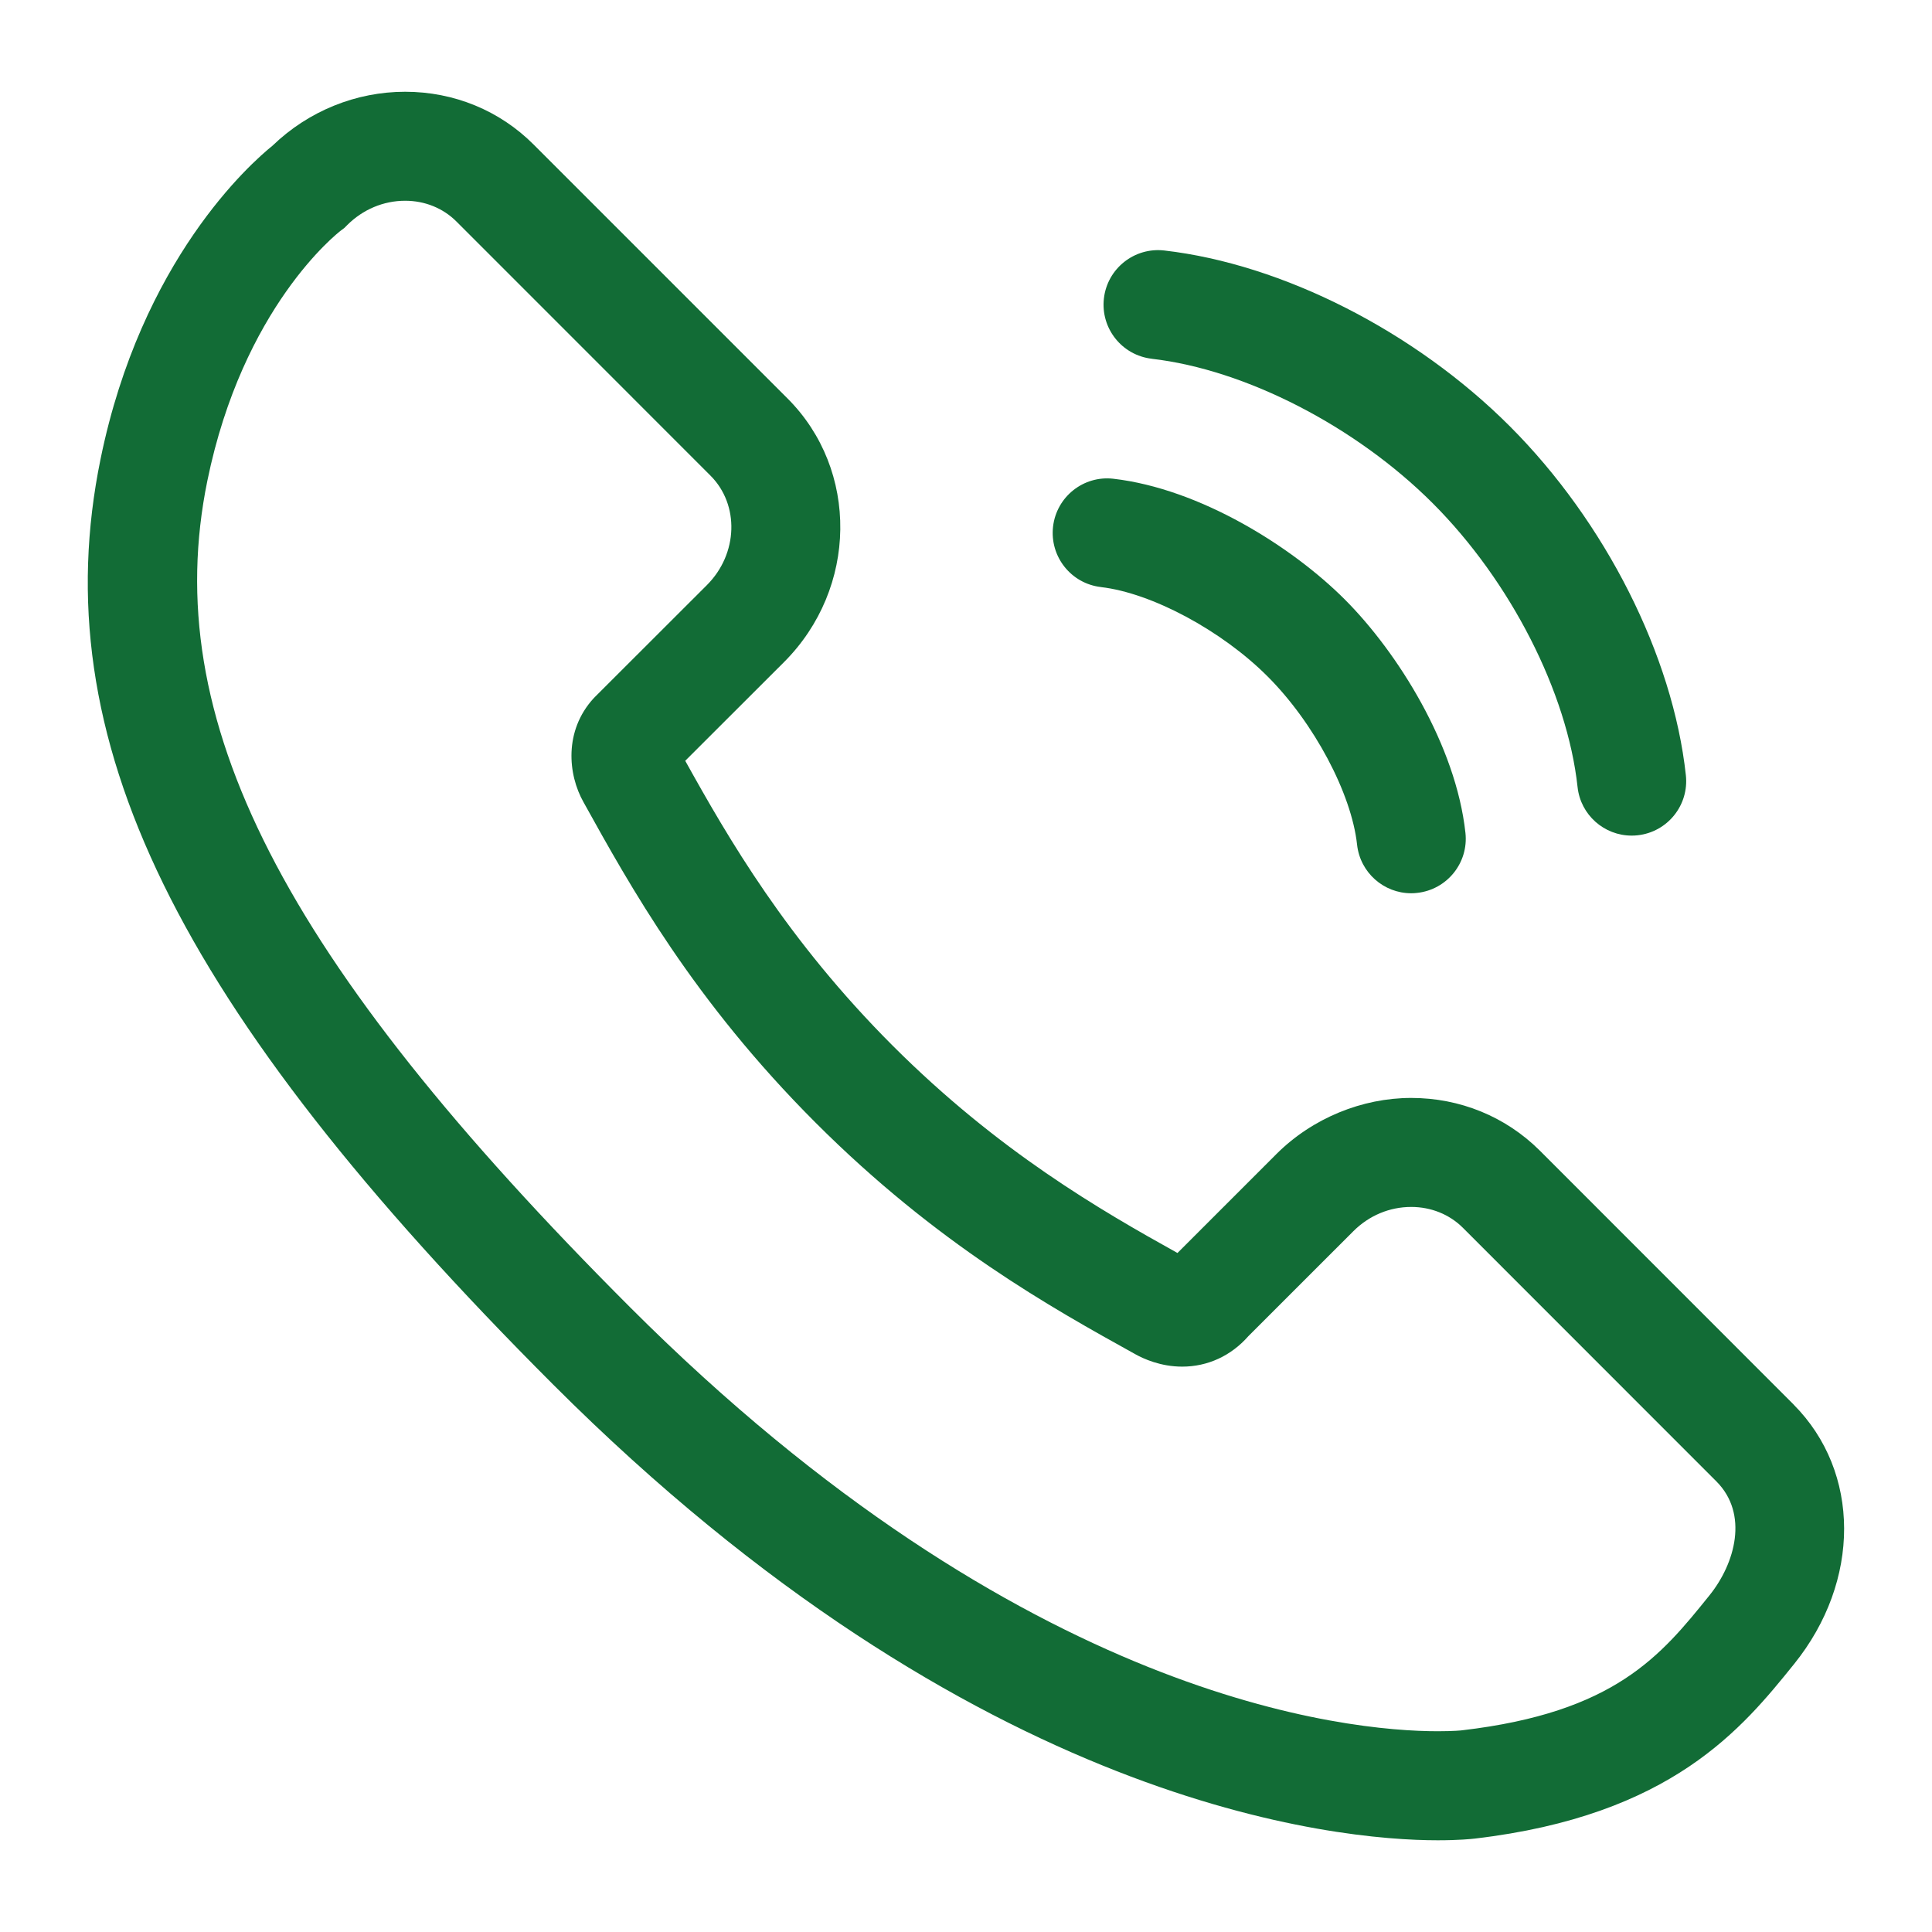 <?xml version="1.0" encoding="UTF-8"?>
<svg xmlns="http://www.w3.org/2000/svg" version="1.1" viewBox="0 0 550 550">
  <defs>
    <style>
      .cls-1 {
        fill: #126c36;
      }
    </style>
  </defs>
  <!-- Generator: Adobe Illustrator 28.6.0, SVG Export Plug-In . SVG Version: 1.2.0 Build 709)  -->
  <g>
    <g id="Layer_1">
      <g>
        <path class="cls-1" d="M510.6,399.83l-72.27-72.3c-9.71-9.66-22.7-14.97-36.59-14.97s-28.09,5.69-38.41,16.01l-28.13,28.13c-21.86-12.16-50.91-28.87-81.08-59.03-30.13-30.14-46.84-59.11-59.05-81.09l28.16-28.13c20.94-20.98,21.36-54.64.96-75.02l-72.26-72.26c-9.67-9.7-22.68-15.05-36.6-15.05s-27.49,5.45-37.75,15.35c-6.21,5-37.35,32.49-48.95,89.18-16.26,79.35,21.08,155.71,128.86,263.52,120.4,120.37,223.18,129.72,251.82,129.72,5.96,0,9.56-.37,10.51-.48,56.15-6.58,76.26-31.52,90.94-49.72,19.02-23.6,18.96-54.65-.17-73.85ZM486.62,454.2c-13.8,17.12-26.82,33.28-70.39,38.38-.02.02-2.4.27-6.91.27-25.62,0-117.92-8.7-229.88-120.63C80.04,272.79,45.17,204.6,59.03,136.86c10.13-49.44,37-70.46,38.04-71.25l.93-.69.82-.82c4.48-4.48,10.36-6.95,16.52-6.95,5.61,0,10.82,2.11,14.64,5.95l72.26,72.28c8.32,8.3,7.88,22.28-.96,31.14l-31.85,31.82-.52.54c-8.3,9.15-7.32,21.5-2.76,29.54,13.2,23.81,31.26,56.41,66.03,91.18,34.64,34.65,67.2,52.7,90.94,65.87,2.38,1.34,7.28,3.58,13.42,3.58,7.26,0,13.92-3.07,18.84-8.67l29.89-29.88c4.46-4.46,10.31-6.91,16.47-6.91,5.63,0,10.86,2.1,14.69,5.91l72.21,72.24c9.18,9.22,5.39,23.29-2.02,32.46Z"/>
        <path class="cls-1" d="M327.91,102.14c26.65,3.07,58.05,19.22,79.96,41.13,22.12,22.13,38.31,53.83,41.23,80.78.86,7.95,7.58,13.83,15.4,13.83.56,0,1.13-.03,1.69-.09,8.52-.93,14.67-8.58,13.74-17.1-3.69-34.05-22.9-72.12-50.13-99.36-26.98-26.98-64.66-46.14-98.35-50.02-8.51-.98-16.21,5.13-17.19,13.64-.98,8.52,5.13,16.2,13.64,17.18Z"/>
        <path class="cls-1" d="M313.41,167.13c14.43,1.66,34.38,12.35,47.44,25.43,13.19,13.17,23.9,33.32,25.48,47.89.87,7.95,7.59,13.84,15.4,13.84.55,0,1.13-.03,1.69-.1,8.52-.92,14.69-8.57,13.76-17.09-2.7-24.87-19.22-51.32-34.39-66.49-15.03-15.03-41.22-31.47-65.82-34.32-8.52-.99-16.21,5.14-17.19,13.64-.97,8.51,5.12,16.21,13.63,17.19Z"/>
      </g>
    </g>
  </g>
</svg>